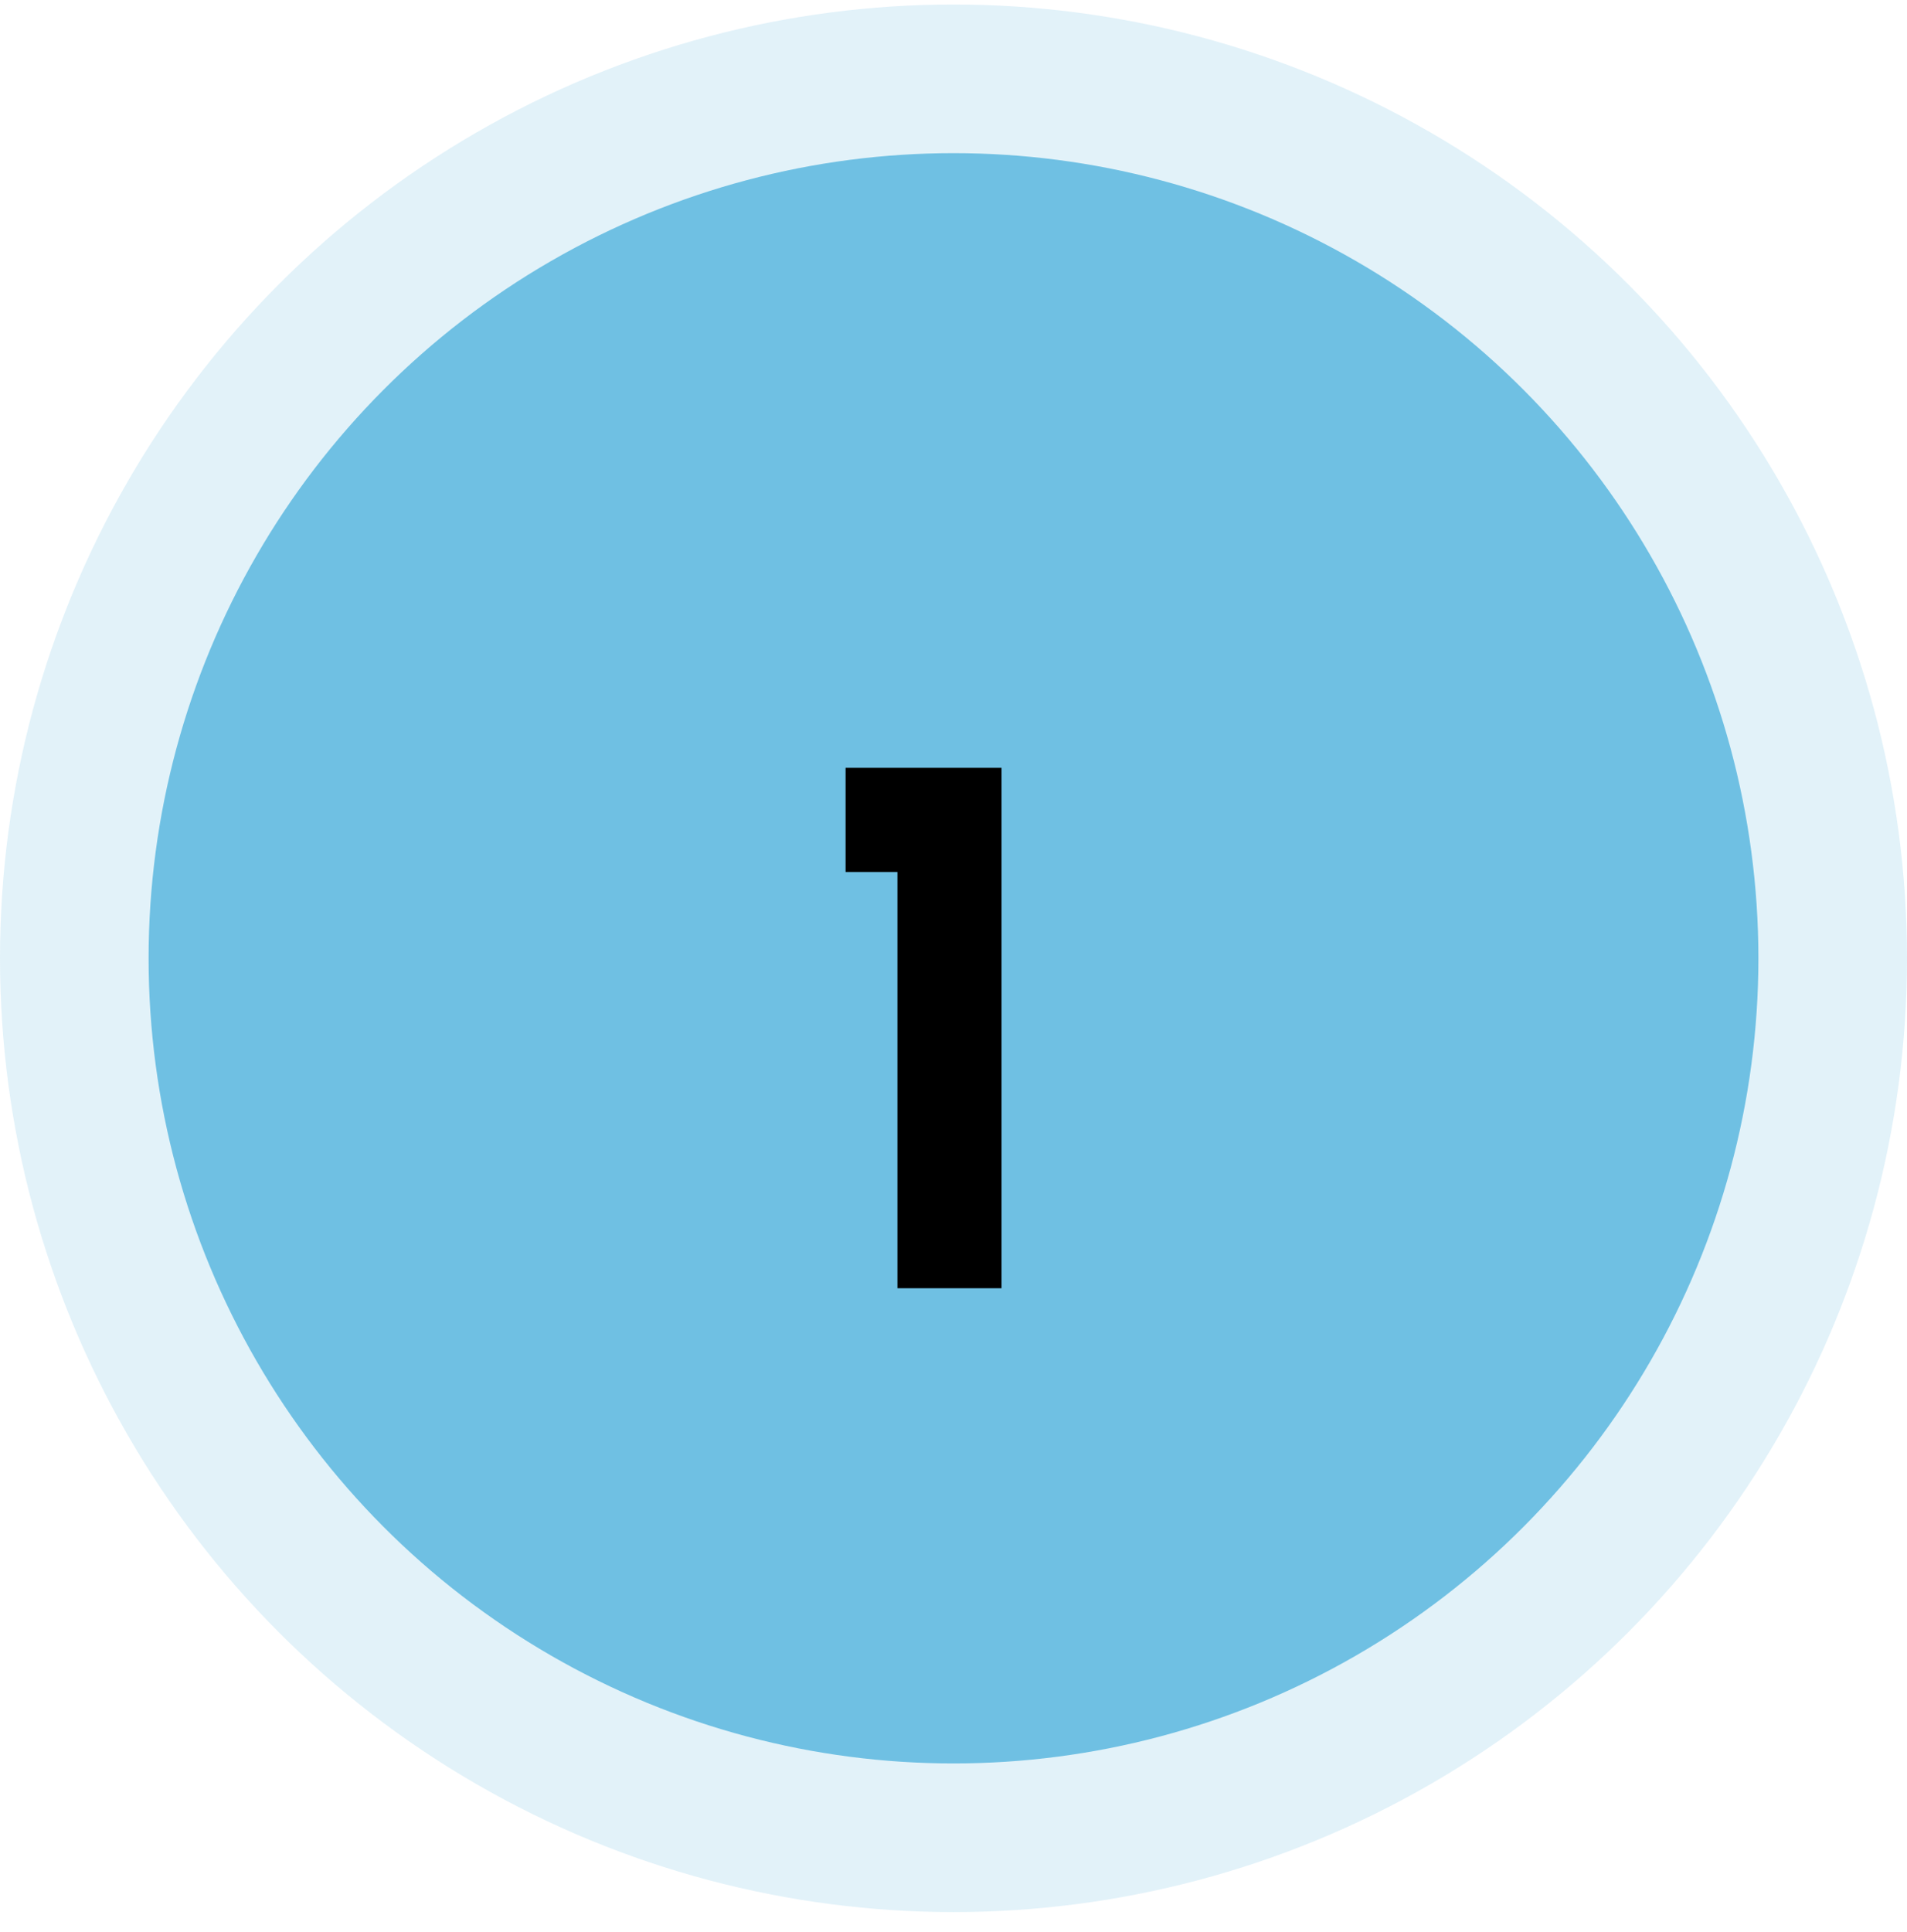 <svg xmlns="http://www.w3.org/2000/svg" width="77" height="78" viewBox="0 0 77 78" fill="none"><circle cx="38.5" cy="38.682" r="32.5" fill="#6FC1E4"></circle><circle opacity="0.2" cx="38.5" cy="38.682" r="38.5" fill="#6FC1E4"></circle><path d="M40.441 52H36.237V35.198H34.143V30.994H40.441V52Z" fill="black"></path></svg>